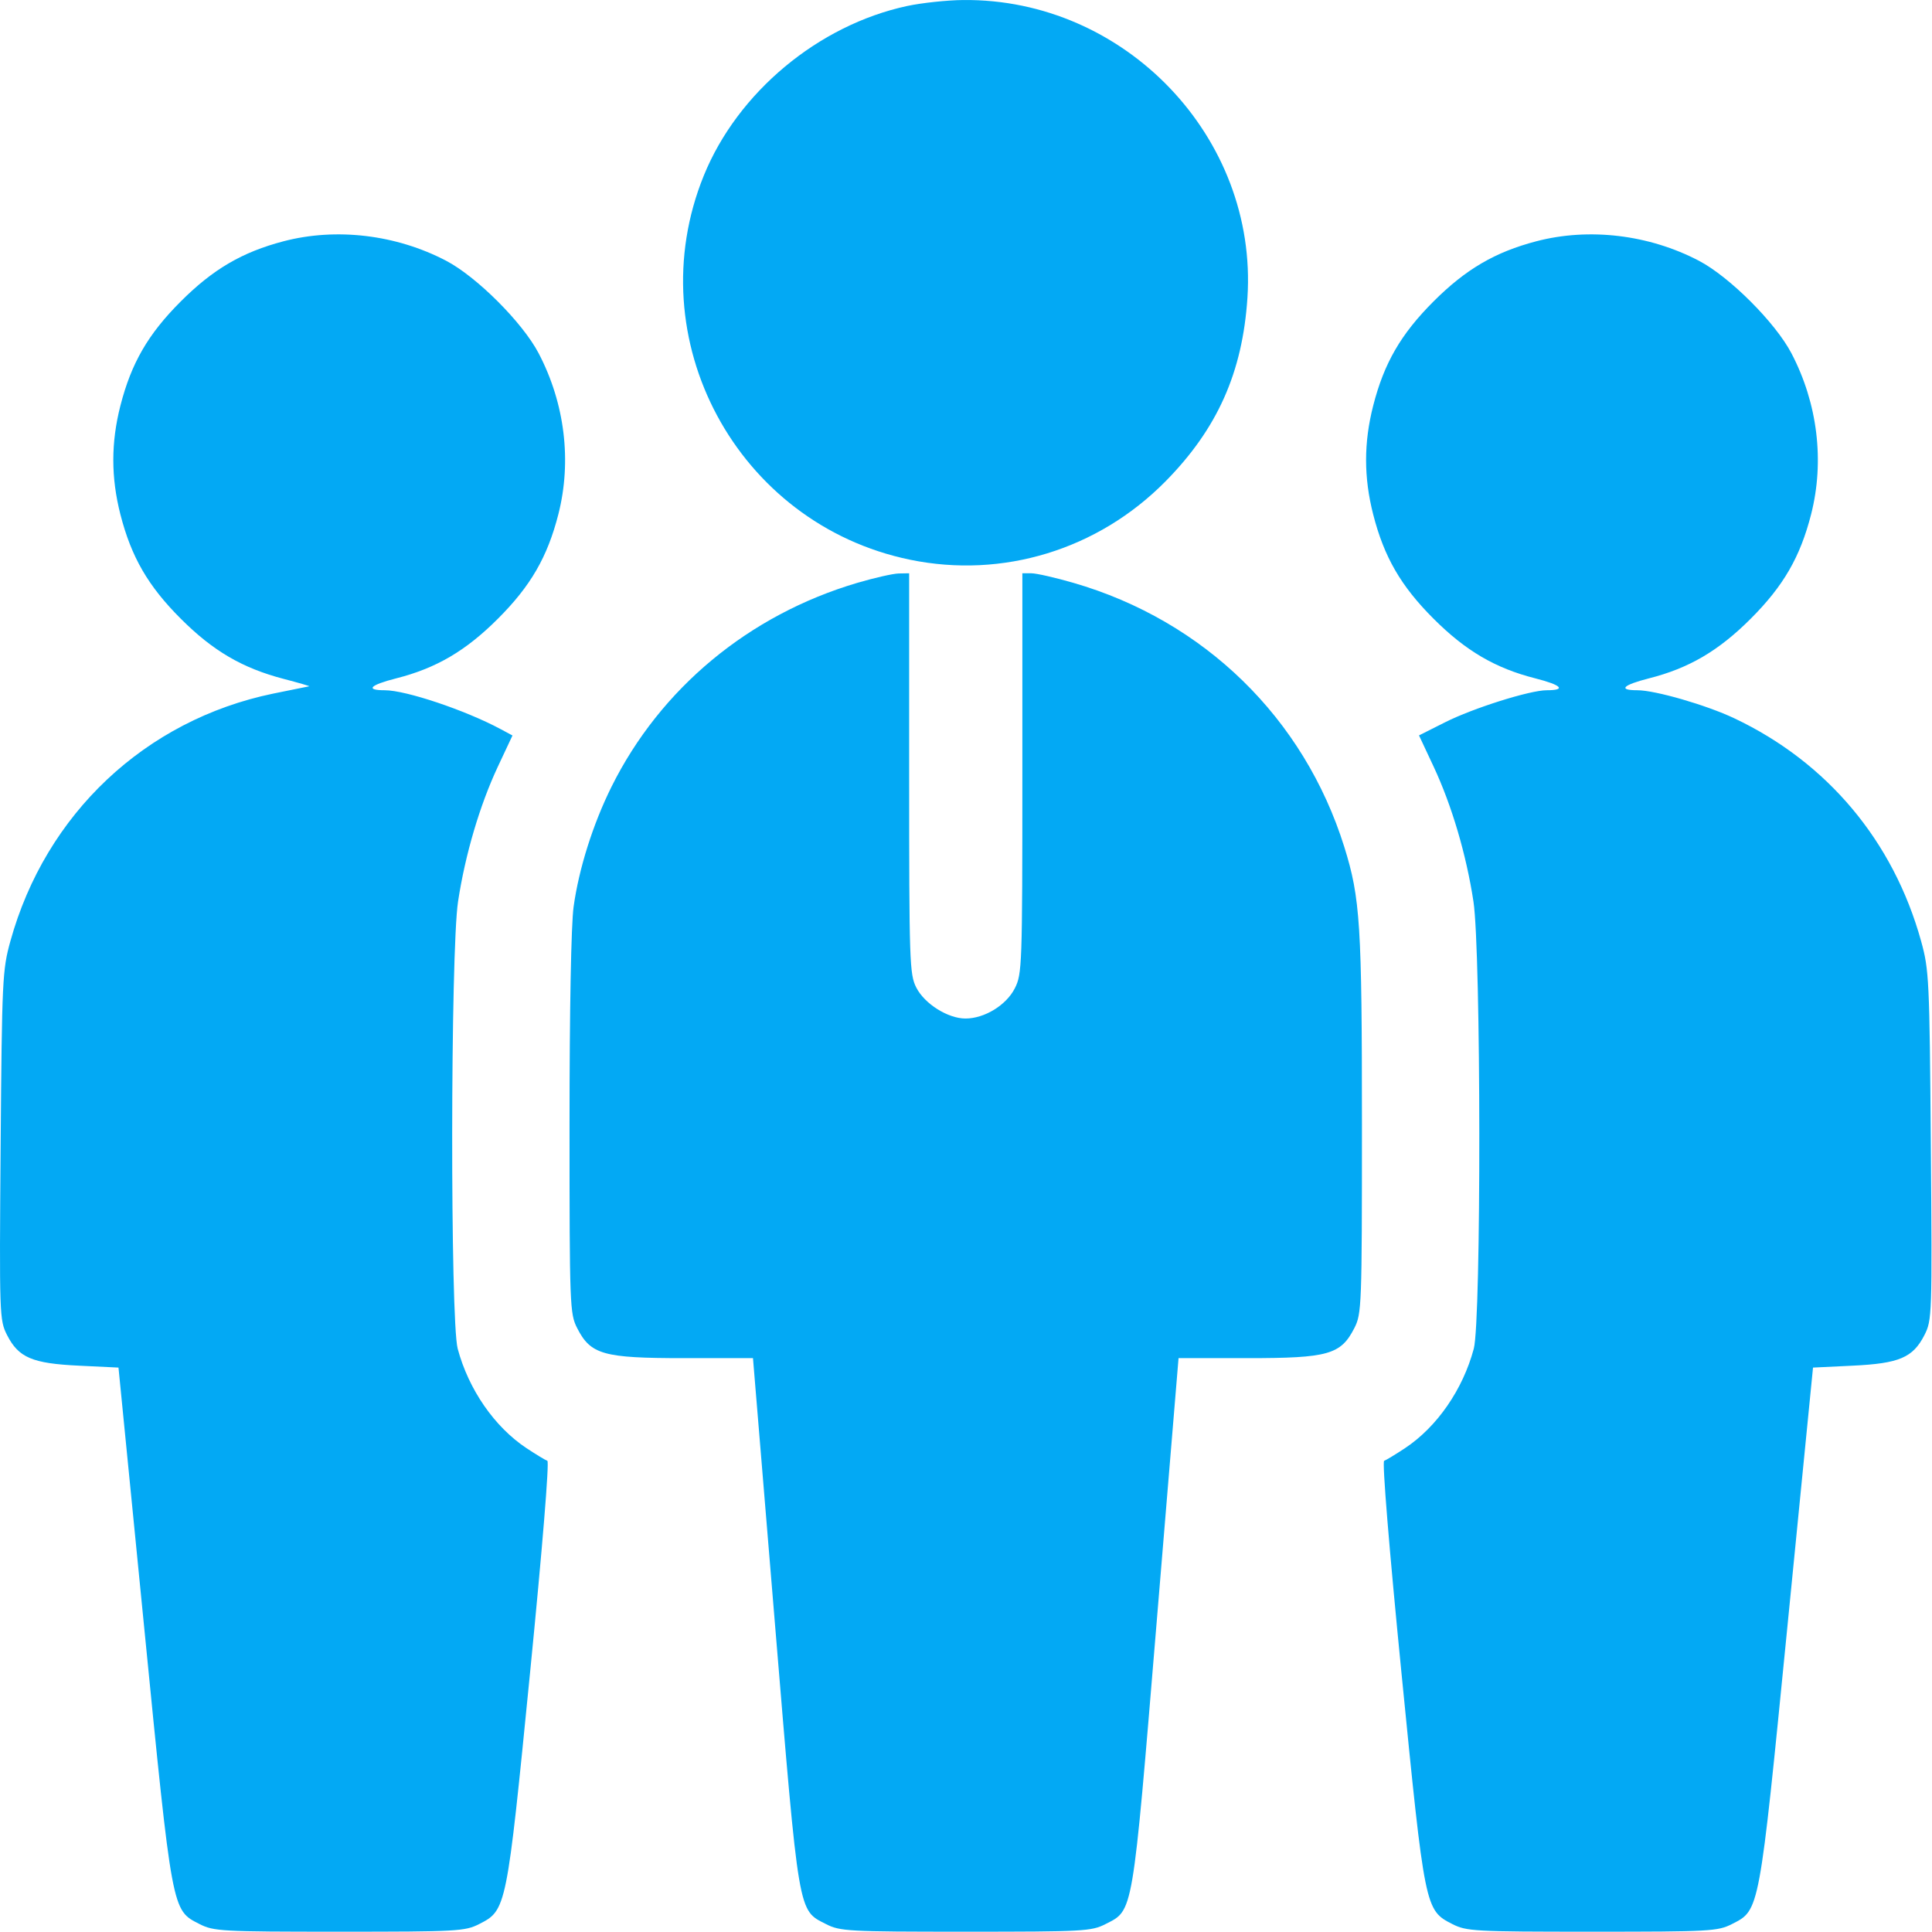 <svg width="70" height="70" viewBox="0 0 70 70" fill="none" xmlns="http://www.w3.org/2000/svg">
<g clip-path="url(#clip0_1007_5301)">
<path fill-rule="evenodd" clip-rule="evenodd" d="M32.873 0.216C29.651 0.907 26.726 3.345 25.5 6.362C23.096 12.278 26.695 18.983 32.969 20.279C36.333 20.974 39.785 19.916 42.226 17.443C44.109 15.534 45.02 13.493 45.197 10.787C45.577 4.981 40.76 -0.061 34.894 0.001C34.308 0.007 33.399 0.104 32.873 0.216ZM10.272 8.742C8.776 9.134 7.716 9.755 6.549 10.922C5.364 12.107 4.758 13.155 4.362 14.7C4.02 16.04 4.02 17.298 4.362 18.638C4.758 20.183 5.364 21.232 6.549 22.416C7.716 23.583 8.776 24.204 10.272 24.596C10.821 24.739 11.239 24.861 11.202 24.866C11.164 24.872 10.579 24.99 9.9 25.13C5.262 26.088 1.654 29.486 0.376 34.101C0.087 35.143 0.071 35.493 0.023 41.506C-0.025 47.673 -0.02 47.831 0.257 48.374C0.674 49.19 1.168 49.401 2.86 49.481L4.293 49.55L5.219 58.915C6.249 69.336 6.224 69.199 7.227 69.711C7.744 69.974 8.016 69.989 12.296 69.989C16.575 69.989 16.847 69.974 17.364 69.711C18.349 69.208 18.357 69.171 19.203 60.626C19.648 56.13 19.908 52.953 19.832 52.928C19.761 52.904 19.421 52.698 19.075 52.469C17.918 51.702 16.979 50.345 16.583 48.866C16.31 47.844 16.32 34.481 16.596 32.665C16.854 30.967 17.381 29.179 18.038 27.777L18.568 26.648L18.132 26.414C16.858 25.731 14.705 25.009 13.944 25.009C13.221 25.009 13.399 24.821 14.352 24.579C15.804 24.211 16.876 23.582 18.042 22.416C19.227 21.232 19.834 20.183 20.229 18.638C20.722 16.709 20.466 14.612 19.515 12.798C18.934 11.689 17.276 10.03 16.167 9.449C14.358 8.501 12.186 8.241 10.272 8.742ZM55.663 8.742C54.166 9.134 53.107 9.755 51.939 10.922C50.755 12.107 50.148 13.155 49.753 14.7C49.41 16.04 49.41 17.298 49.753 18.638C50.148 20.183 50.755 21.232 51.939 22.416C53.105 23.582 54.178 24.211 55.63 24.579C56.583 24.821 56.761 25.009 56.038 25.009C55.432 25.009 53.372 25.658 52.357 26.17L51.413 26.645L51.943 27.776C52.6 29.179 53.128 30.966 53.386 32.665C53.662 34.481 53.672 47.844 53.398 48.866C53.003 50.345 52.064 51.702 50.907 52.469C50.561 52.698 50.22 52.904 50.15 52.928C50.074 52.953 50.334 56.13 50.779 60.626C51.625 69.171 51.633 69.208 52.618 69.711C53.134 69.974 53.407 69.989 57.686 69.989C61.965 69.989 62.238 69.974 62.754 69.711C63.758 69.199 63.732 69.336 64.763 58.915L65.689 49.55L67.122 49.481C68.813 49.401 69.308 49.19 69.725 48.374C70.001 47.831 70.007 47.673 69.958 41.506C69.911 35.493 69.894 35.143 69.606 34.101C68.602 30.477 66.211 27.623 62.839 26.026C61.826 25.546 59.972 25.009 59.328 25.009C58.611 25.009 58.793 24.82 59.742 24.579C61.194 24.211 62.267 23.582 63.433 22.416C64.617 21.232 65.224 20.183 65.619 18.638C66.112 16.709 65.856 14.612 64.906 12.798C64.325 11.689 62.666 10.03 61.557 9.449C59.748 8.501 57.577 8.241 55.663 8.742ZM31.058 21.119C27.132 22.28 23.926 24.942 22.154 28.51C21.484 29.859 20.975 31.471 20.783 32.852C20.693 33.498 20.635 36.593 20.635 40.747C20.635 47.324 20.646 47.599 20.911 48.118C21.401 49.08 21.856 49.208 24.774 49.208H27.282L28.076 58.813C28.959 69.479 28.91 69.195 29.929 69.714C30.437 69.974 30.728 69.989 34.991 69.989C39.254 69.989 39.544 69.974 40.053 69.714C41.069 69.196 41.021 69.477 41.905 58.813L42.701 49.208H45.209C48.125 49.208 48.58 49.08 49.071 48.118C49.336 47.599 49.346 47.324 49.346 40.747C49.346 33.505 49.285 32.538 48.707 30.688C47.248 26.02 43.629 22.49 38.893 21.118C38.234 20.927 37.548 20.771 37.368 20.771H37.042V28.022C37.042 35.02 37.032 35.293 36.766 35.813C36.455 36.423 35.668 36.903 34.981 36.903C34.345 36.903 33.5 36.372 33.199 35.782C32.954 35.302 32.94 34.872 32.94 28.022V20.771L32.564 20.778C32.357 20.782 31.68 20.936 31.058 21.119Z" fill="#03A9F4"/>
</g>
<defs>
<clipPath id="clip0_1007_5301">
<rect width="70" height="70" fill="white"/>
</clipPath>
</defs>
</svg>

